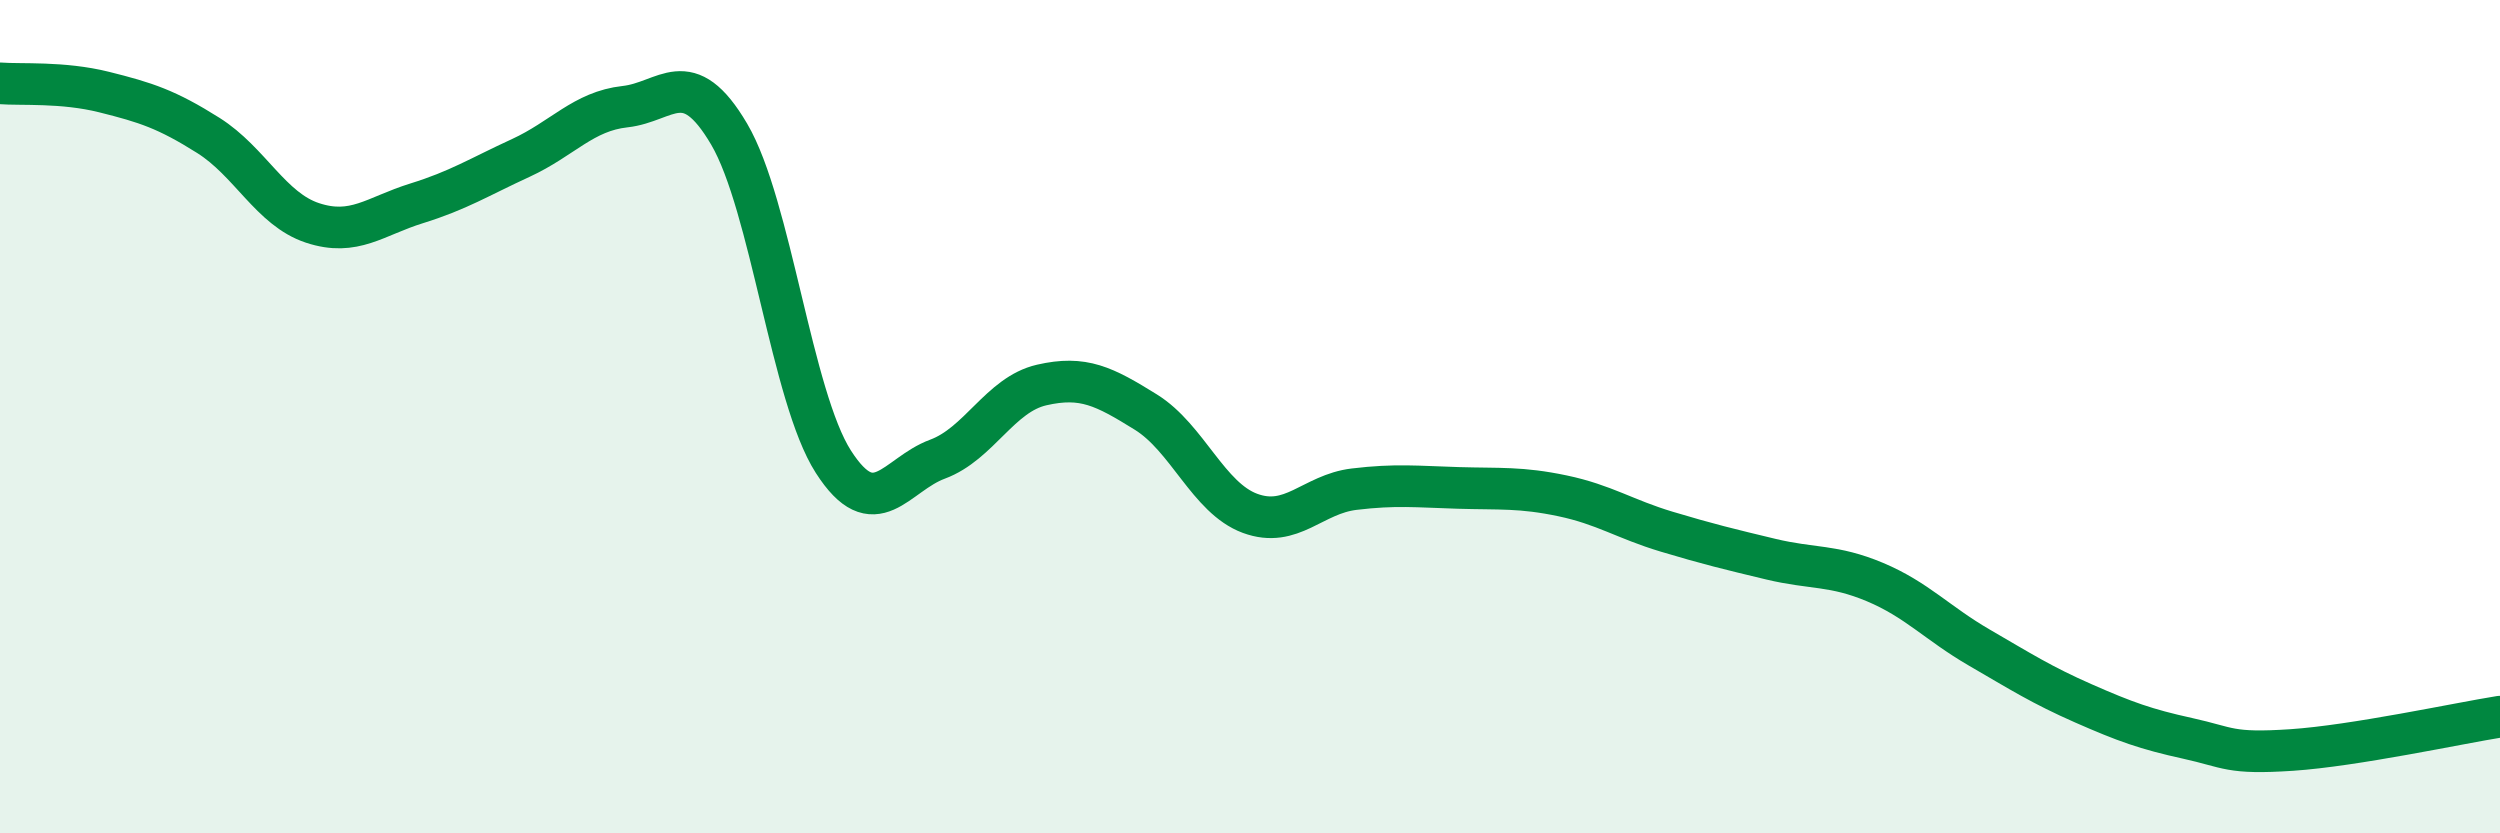 
    <svg width="60" height="20" viewBox="0 0 60 20" xmlns="http://www.w3.org/2000/svg">
      <path
        d="M 0,2 C 0.5,2.04 1.5,1.96 2.5,2.21 C 3.5,2.46 4,2.62 5,3.25 C 6,3.88 6.5,5.02 7.5,5.35 C 8.5,5.68 9,5.19 10,4.88 C 11,4.57 11.5,4.25 12.5,3.79 C 13.5,3.33 14,2.67 15,2.56 C 16,2.45 16.5,1.52 17.5,3.22 C 18.5,4.92 19,9.52 20,11.08 C 21,12.64 21.5,11.39 22.5,11.02 C 23.5,10.65 24,9.47 25,9.24 C 26,9.01 26.5,9.27 27.5,9.89 C 28.5,10.51 29,11.95 30,12.32 C 31,12.69 31.5,11.86 32.5,11.74 C 33.5,11.62 34,11.68 35,11.71 C 36,11.74 36.5,11.69 37.5,11.9 C 38.5,12.11 39,12.46 40,12.76 C 41,13.06 41.5,13.18 42.5,13.42 C 43.5,13.66 44,13.55 45,13.97 C 46,14.39 46.5,14.96 47.5,15.54 C 48.5,16.12 49,16.44 50,16.88 C 51,17.32 51.5,17.5 52.5,17.72 C 53.5,17.94 53.5,18.1 55,18 C 56.5,17.9 59,17.36 60,17.2L60 20L0 20Z"
        fill="#008740"
        opacity="0.1"
        stroke-linecap="round"
        stroke-linejoin="round"
      />
      <path
        d="M 0,2 C 0.5,2.04 1.5,1.96 2.5,2.21 C 3.5,2.46 4,2.62 5,3.25 C 6,3.88 6.5,5.02 7.5,5.35 C 8.5,5.68 9,5.19 10,4.88 C 11,4.57 11.5,4.25 12.5,3.79 C 13.5,3.33 14,2.67 15,2.56 C 16,2.45 16.5,1.52 17.5,3.22 C 18.5,4.92 19,9.52 20,11.08 C 21,12.64 21.5,11.39 22.5,11.02 C 23.5,10.65 24,9.47 25,9.24 C 26,9.01 26.5,9.27 27.5,9.89 C 28.5,10.51 29,11.95 30,12.32 C 31,12.69 31.5,11.86 32.5,11.74 C 33.5,11.62 34,11.68 35,11.71 C 36,11.74 36.5,11.69 37.5,11.9 C 38.5,12.11 39,12.46 40,12.76 C 41,13.06 41.5,13.18 42.5,13.42 C 43.5,13.66 44,13.55 45,13.97 C 46,14.39 46.5,14.96 47.5,15.54 C 48.5,16.12 49,16.44 50,16.88 C 51,17.32 51.5,17.5 52.5,17.72 C 53.5,17.94 53.5,18.1 55,18 C 56.5,17.9 59,17.36 60,17.2"
        stroke="#008740"
        stroke-width="1"
        fill="none"
        stroke-linecap="round"
        stroke-linejoin="round"
      />
    </svg>
  